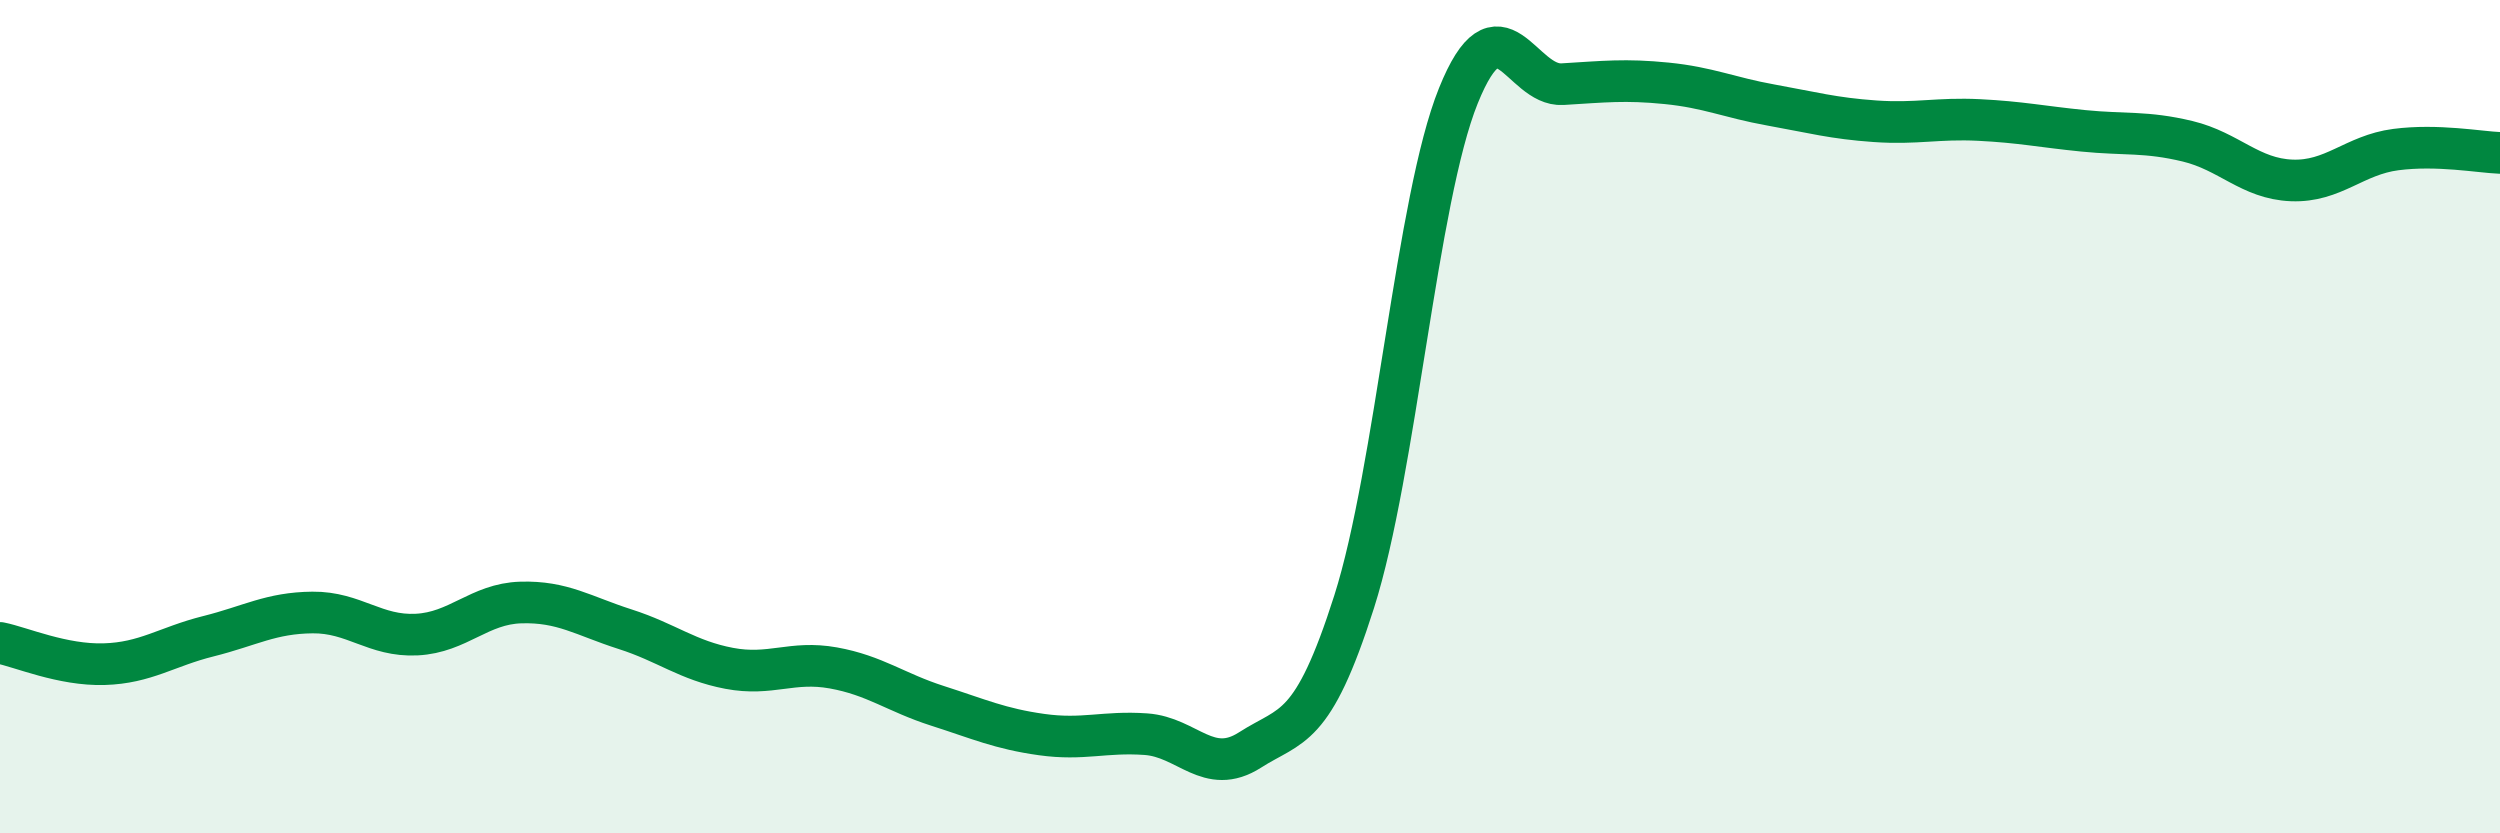 
    <svg width="60" height="20" viewBox="0 0 60 20" xmlns="http://www.w3.org/2000/svg">
      <path
        d="M 0,15.43 C 0.5,15.53 1.5,15.97 2.5,15.94 C 3.5,15.91 4,15.52 5,15.27 C 6,15.02 6.5,14.71 7.5,14.7 C 8.5,14.69 9,15.28 10,15.23 C 11,15.18 11.5,14.49 12.5,14.46 C 13.5,14.43 14,14.78 15,15.1 C 16,15.42 16.5,15.85 17.5,16.04 C 18.5,16.23 19,15.85 20,16.03 C 21,16.21 21.5,16.62 22.5,16.94 C 23.5,17.26 24,17.49 25,17.63 C 26,17.77 26.5,17.55 27.5,17.62 C 28.5,17.69 29,18.64 30,18 C 31,17.36 31.5,17.58 32.5,14.44 C 33.5,11.3 34,4.78 35,2.3 C 36,-0.18 36.5,2.08 37.5,2.02 C 38.5,1.96 39,1.9 40,2 C 41,2.1 41.5,2.34 42.5,2.52 C 43.5,2.7 44,2.84 45,2.91 C 46,2.98 46.5,2.83 47.5,2.88 C 48.5,2.93 49,3.04 50,3.14 C 51,3.24 51.5,3.15 52.5,3.39 C 53.5,3.63 54,4.29 55,4.33 C 56,4.37 56.5,3.72 57.5,3.59 C 58.5,3.46 59.5,3.65 60,3.67L60 20L0 20Z"
        fill="#008740"
        opacity="0.1"
        stroke-linecap="round"
        stroke-linejoin="round"
      />
      <path
        d="M 0,15.43 C 0.5,15.53 1.5,15.97 2.5,15.94 C 3.5,15.91 4,15.52 5,15.27 C 6,15.02 6.5,14.71 7.5,14.7 C 8.5,14.69 9,15.28 10,15.23 C 11,15.18 11.5,14.49 12.5,14.46 C 13.5,14.43 14,14.78 15,15.1 C 16,15.42 16.5,15.85 17.5,16.04 C 18.5,16.23 19,15.85 20,16.03 C 21,16.21 21.5,16.62 22.5,16.94 C 23.5,17.26 24,17.49 25,17.63 C 26,17.77 26.5,17.55 27.5,17.62 C 28.5,17.69 29,18.64 30,18 C 31,17.36 31.5,17.58 32.5,14.44 C 33.5,11.3 34,4.78 35,2.3 C 36,-0.18 36.5,2.08 37.5,2.02 C 38.5,1.96 39,1.9 40,2 C 41,2.1 41.5,2.34 42.5,2.52 C 43.5,2.7 44,2.84 45,2.91 C 46,2.98 46.5,2.83 47.5,2.88 C 48.5,2.93 49,3.04 50,3.14 C 51,3.24 51.5,3.15 52.5,3.39 C 53.5,3.63 54,4.29 55,4.33 C 56,4.37 56.5,3.72 57.5,3.59 C 58.5,3.46 59.5,3.65 60,3.67"
        stroke="#008740"
        stroke-width="1"
        fill="none"
        stroke-linecap="round"
        stroke-linejoin="round"
      />
    </svg>
  